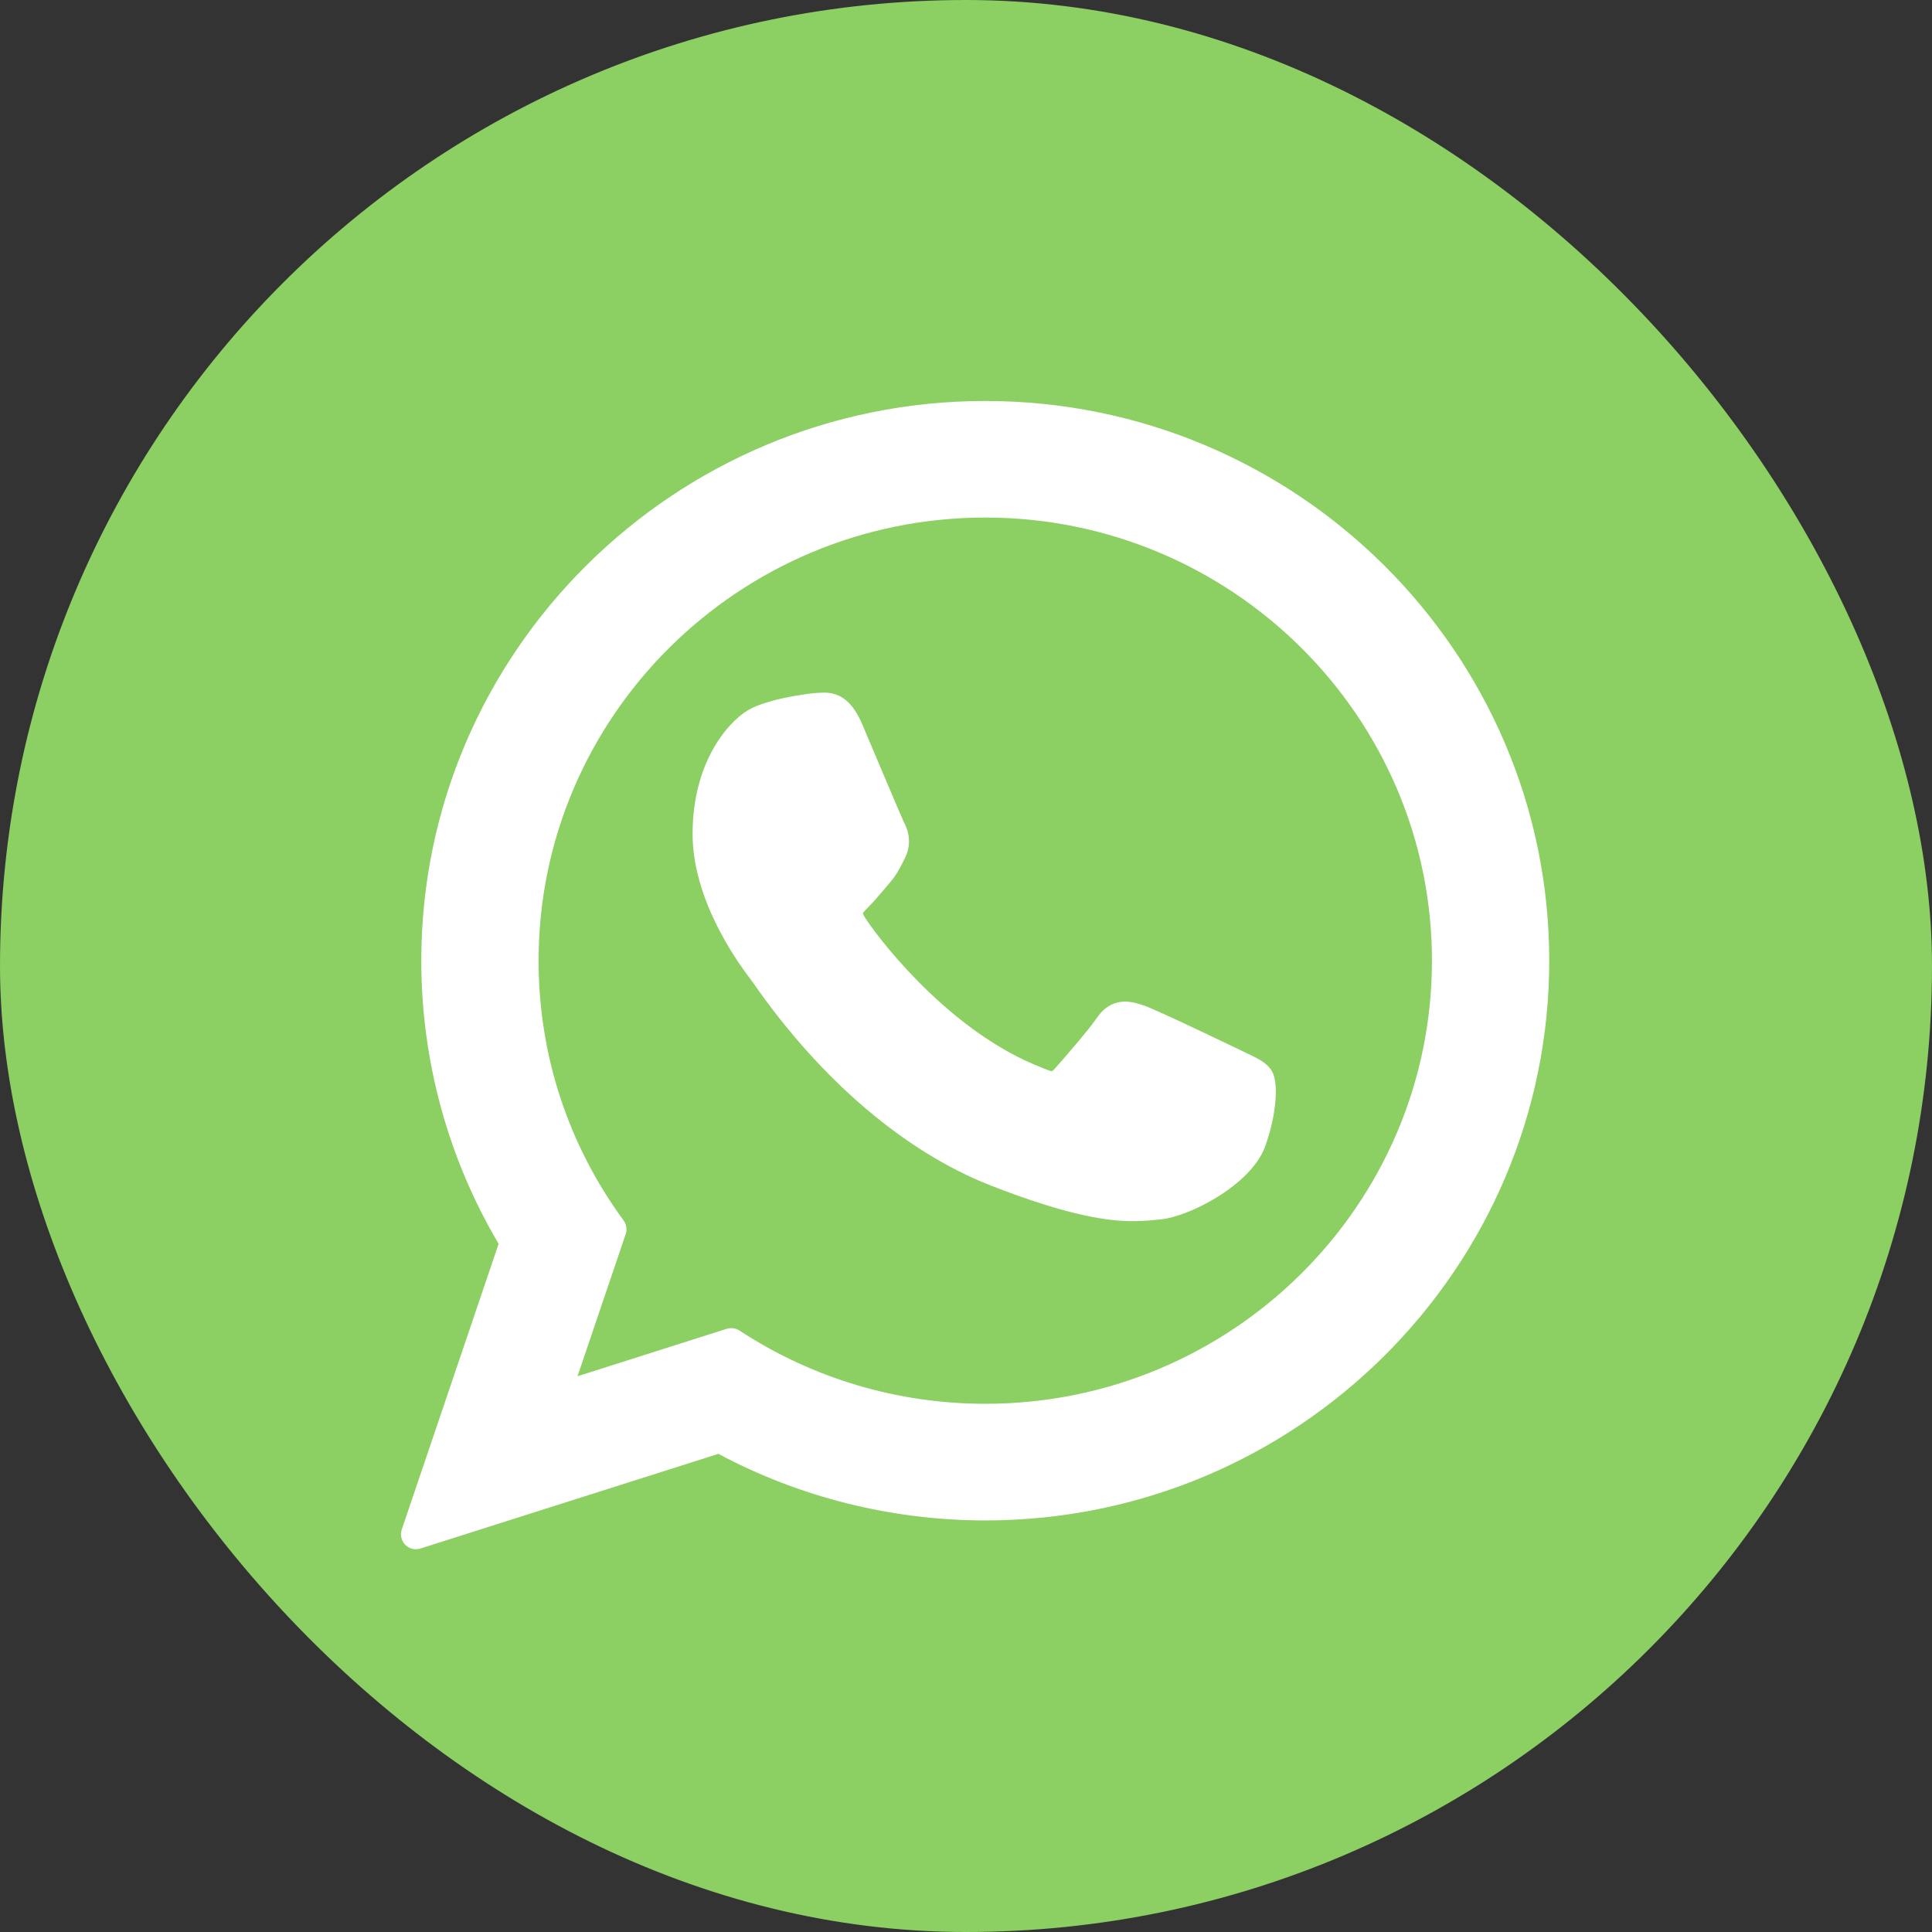 <?xml version="1.0" encoding="UTF-8"?>
<svg width="35px" height="35px" viewBox="0 0 35 35" version="1.1" xmlns="http://www.w3.org/2000/svg" xmlns:xlink="http://www.w3.org/1999/xlink">
    <rect x="0" y="0" width="35" height="35" fill="#333333" stroke="none"/>
    <!-- Generator: Sketch 50.2 (55047) - http://www.bohemiancoding.com/sketch -->
    <title>iconowhats copy</title>
    <desc>Created with Sketch.</desc>
    <defs></defs>
    <g id="Symbols" stroke="none" stroke-width="1" fill="none" fill-rule="evenodd">
        <g id="FOOTER" transform="translate(-1323, -130)">
            <g id="iconowhats" transform="translate(1323, 130)">
                <rect id="Rectangle-Copy" fill="#8CCF62" x="0" y="0" width="35" height="35" rx="17.5"></rect>
                <g id="whatsapp-copy" stroke-width="1" transform="translate(7.264, 7.264)" fill="#FFFFFF">
                    <path d="M15.323,11.816 C15.282,11.797 13.749,11.055 13.476,10.958 C13.365,10.919 13.246,10.881 13.119,10.881 C12.912,10.881 12.738,10.982 12.603,11.181 C12.45,11.405 11.986,11.938 11.843,12.097 C11.824,12.118 11.798,12.143 11.783,12.143 C11.769,12.143 11.532,12.047 11.46,12.016 C9.815,11.314 8.566,9.625 8.395,9.34 C8.371,9.299 8.37,9.281 8.369,9.281 C8.375,9.259 8.431,9.205 8.459,9.177 C8.543,9.095 8.633,8.988 8.721,8.885 C8.762,8.836 8.804,8.787 8.845,8.74 C8.972,8.595 9.028,8.482 9.094,8.352 L9.128,8.284 C9.288,7.971 9.152,7.707 9.107,7.622 C9.071,7.551 8.424,6.015 8.355,5.854 C8.189,5.464 7.97,5.283 7.666,5.283 C7.638,5.283 7.666,5.283 7.548,5.288 C7.404,5.294 6.62,5.395 6.273,5.61 C5.905,5.838 5.283,6.564 5.283,7.842 C5.283,8.992 6.025,10.077 6.344,10.49 C6.352,10.501 6.367,10.522 6.388,10.552 C7.608,12.304 9.13,13.602 10.673,14.208 C12.158,14.791 12.861,14.858 13.261,14.858 C13.261,14.858 13.261,14.858 13.261,14.858 C13.429,14.858 13.563,14.846 13.682,14.834 L13.757,14.827 C14.27,14.782 15.398,14.208 15.654,13.508 C15.856,12.956 15.909,12.353 15.775,12.135 C15.683,11.986 15.524,11.911 15.323,11.816 Z" id="Shape" fill-rule="nonzero"></path>
                    <path d="M10.586,0 C4.952,0 0.368,4.549 0.368,10.14 C0.368,11.949 0.852,13.719 1.769,15.269 L0.014,20.445 C-0.018,20.541 0.006,20.648 0.077,20.721 C0.129,20.774 0.199,20.802 0.27,20.802 C0.297,20.802 0.325,20.798 0.352,20.789 L5.75,19.074 C7.227,19.863 8.896,20.28 10.586,20.28 C16.219,20.28 20.802,15.731 20.802,10.14 C20.802,4.549 16.219,0 10.586,0 Z M10.586,18.167 C8.996,18.167 7.456,17.708 6.132,16.84 C6.088,16.811 6.036,16.796 5.984,16.796 C5.957,16.796 5.929,16.8 5.902,16.808 L3.198,17.668 L4.071,15.093 C4.1,15.009 4.085,14.917 4.033,14.846 C3.025,13.469 2.493,11.842 2.493,10.14 C2.493,5.714 6.123,2.112 10.585,2.112 C15.047,2.112 18.677,5.714 18.677,10.14 C18.678,14.567 15.048,18.167 10.586,18.167 Z" id="Shape" fill-rule="nonzero"></path>
                </g>
            </g>
        </g>
    </g>
</svg>